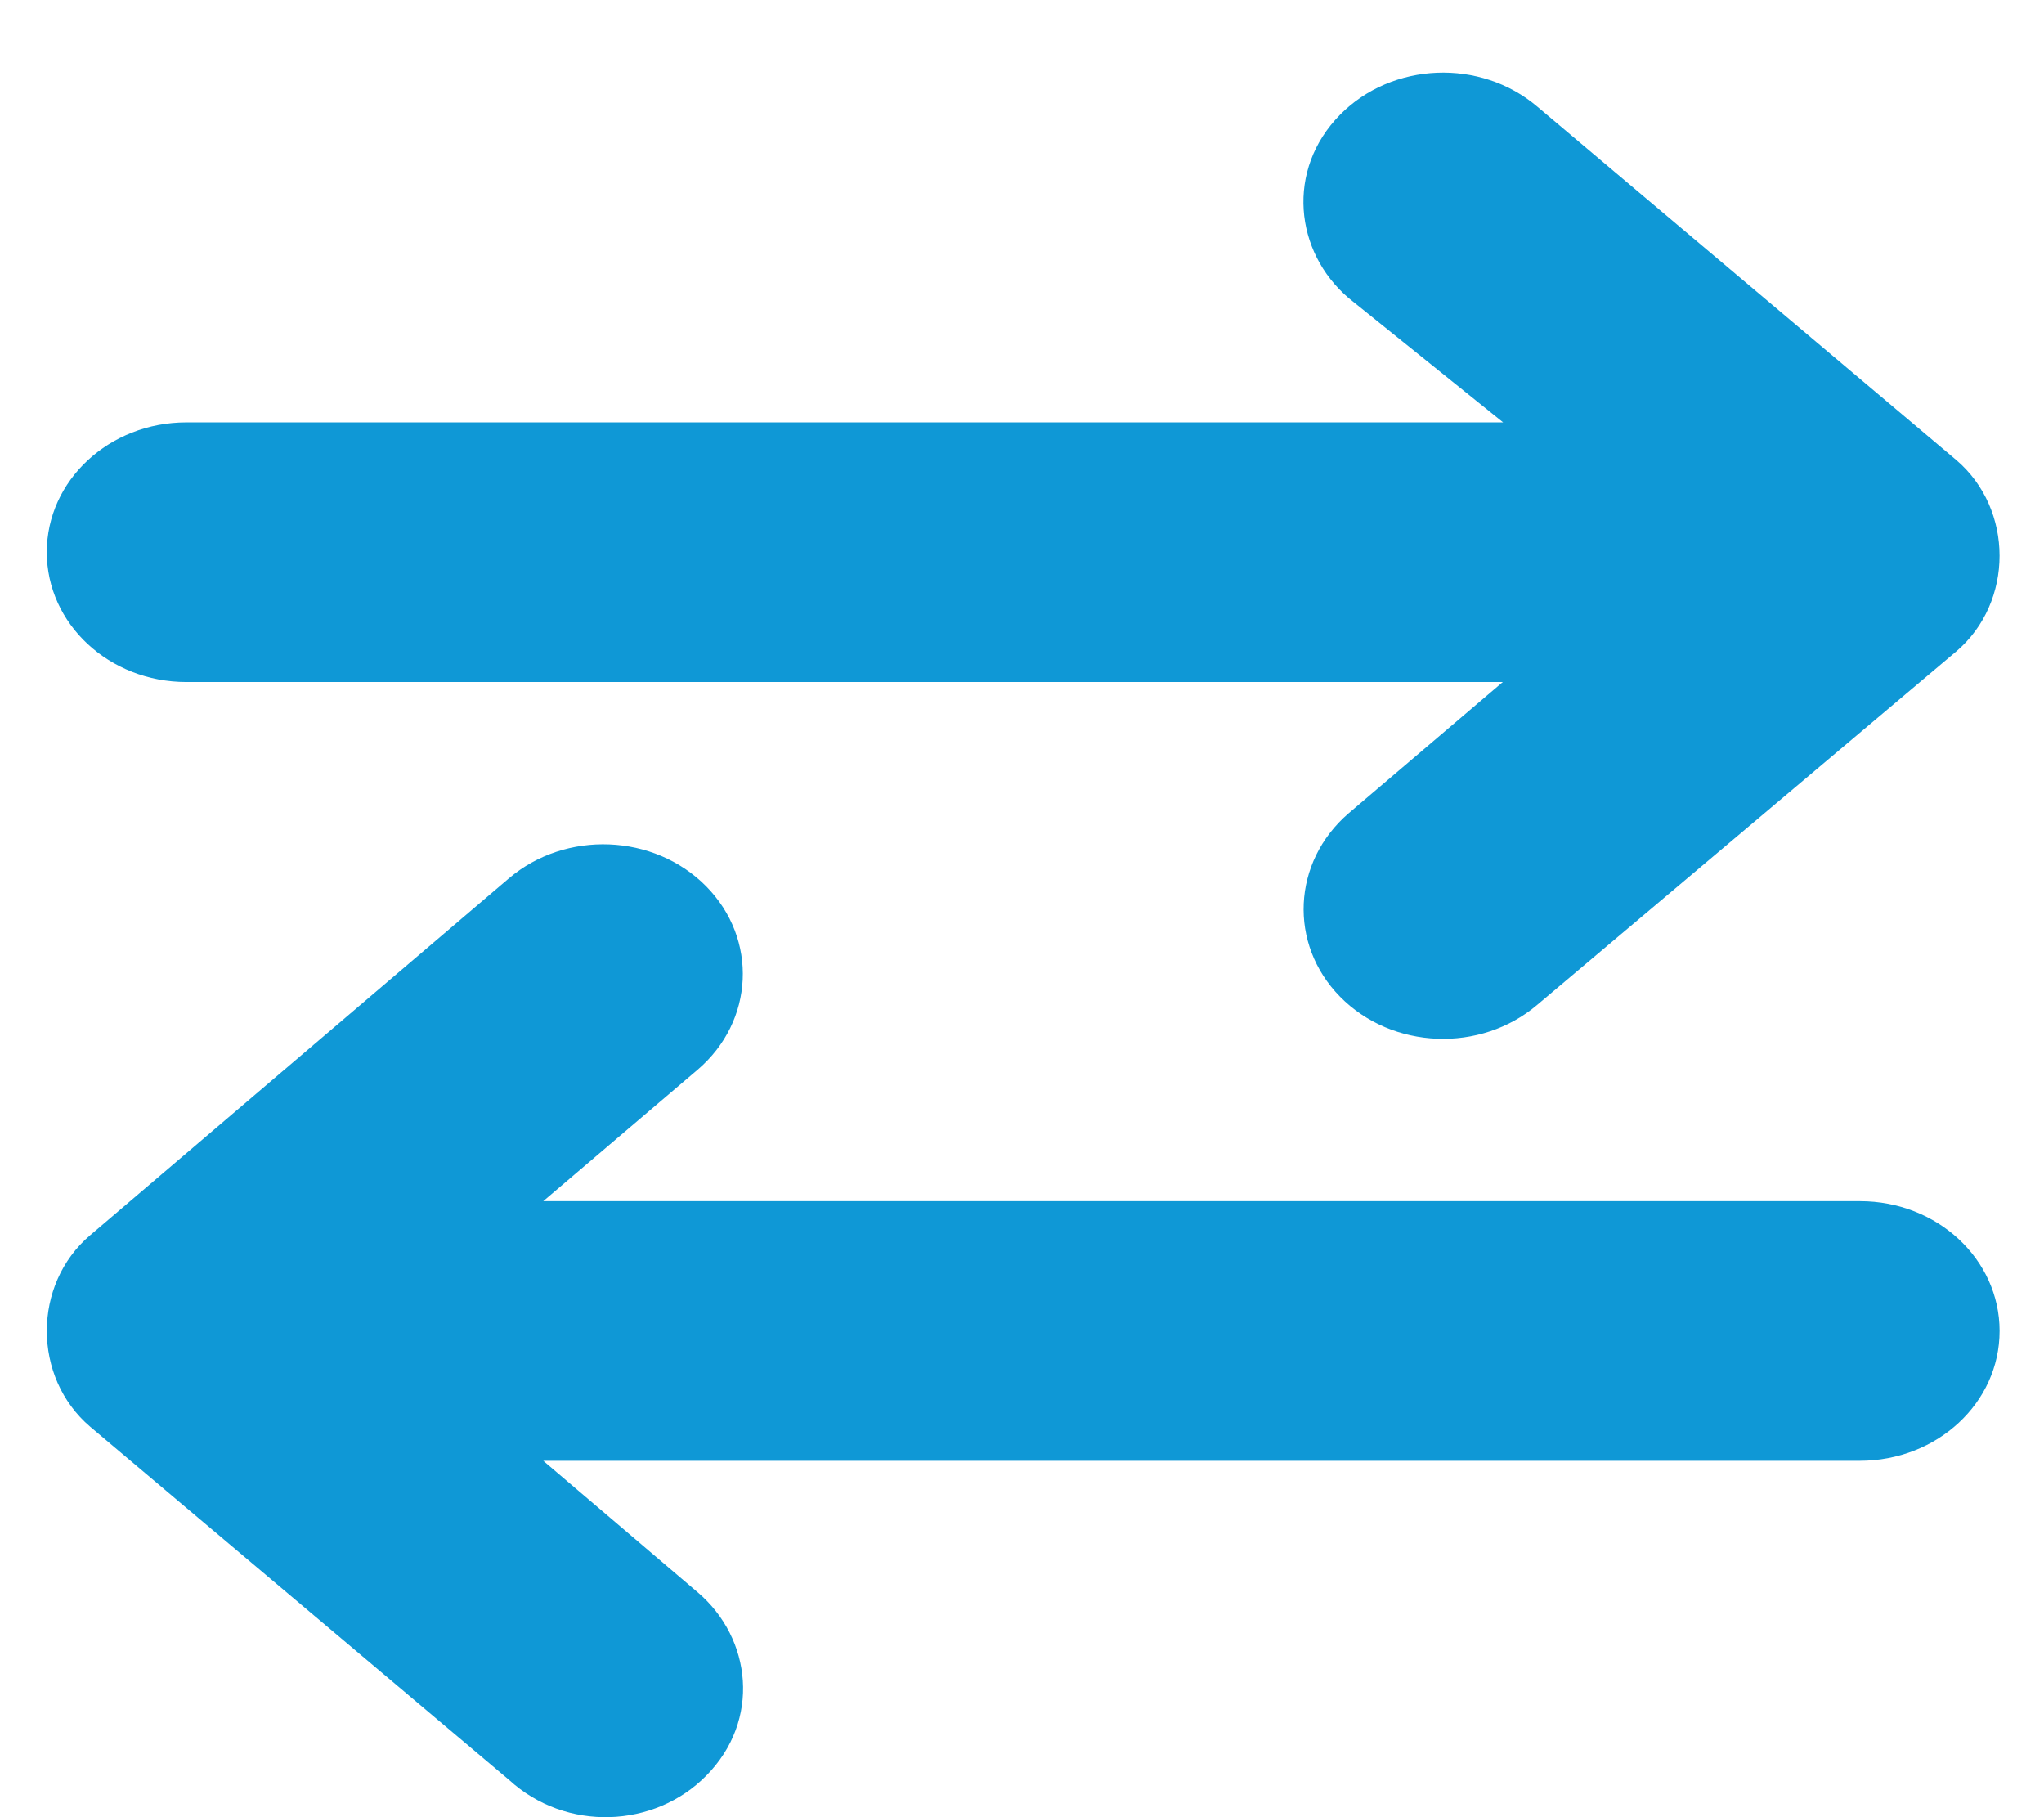 <svg width="18" height="16" viewBox="0 0 18 16" fill="none" xmlns="http://www.w3.org/2000/svg">
<path d="M6.22 15.634C6.7 15.149 6.623 14.427 6.143 14.019L4.784 12.862H16.377C17.06 12.862 17.609 12.351 17.609 11.719C17.609 11.087 17.059 10.576 16.38 10.576H4.784L6.143 9.419C6.643 8.992 6.677 8.269 6.219 7.804C5.76 7.339 4.982 7.308 4.481 7.734L0.794 10.876C0.285 11.309 0.285 12.128 0.794 12.562L4.483 15.672C4.984 16.131 5.763 16.099 6.22 15.634ZM11.801 8.776C12.26 9.242 13.038 9.273 13.539 8.846L17.227 5.736C17.736 5.303 17.736 4.484 17.227 4.05L13.539 0.94C13.038 0.513 12.26 0.545 11.801 1.01C11.323 1.495 11.399 2.217 11.877 2.625L13.237 3.719H1.642C0.962 3.719 0.412 4.23 0.412 4.862C0.412 5.494 0.962 6.005 1.642 6.005H13.234L11.875 7.162C11.379 7.59 11.345 8.312 11.801 8.776Z" fill="#0F98D6"/>
</svg>

